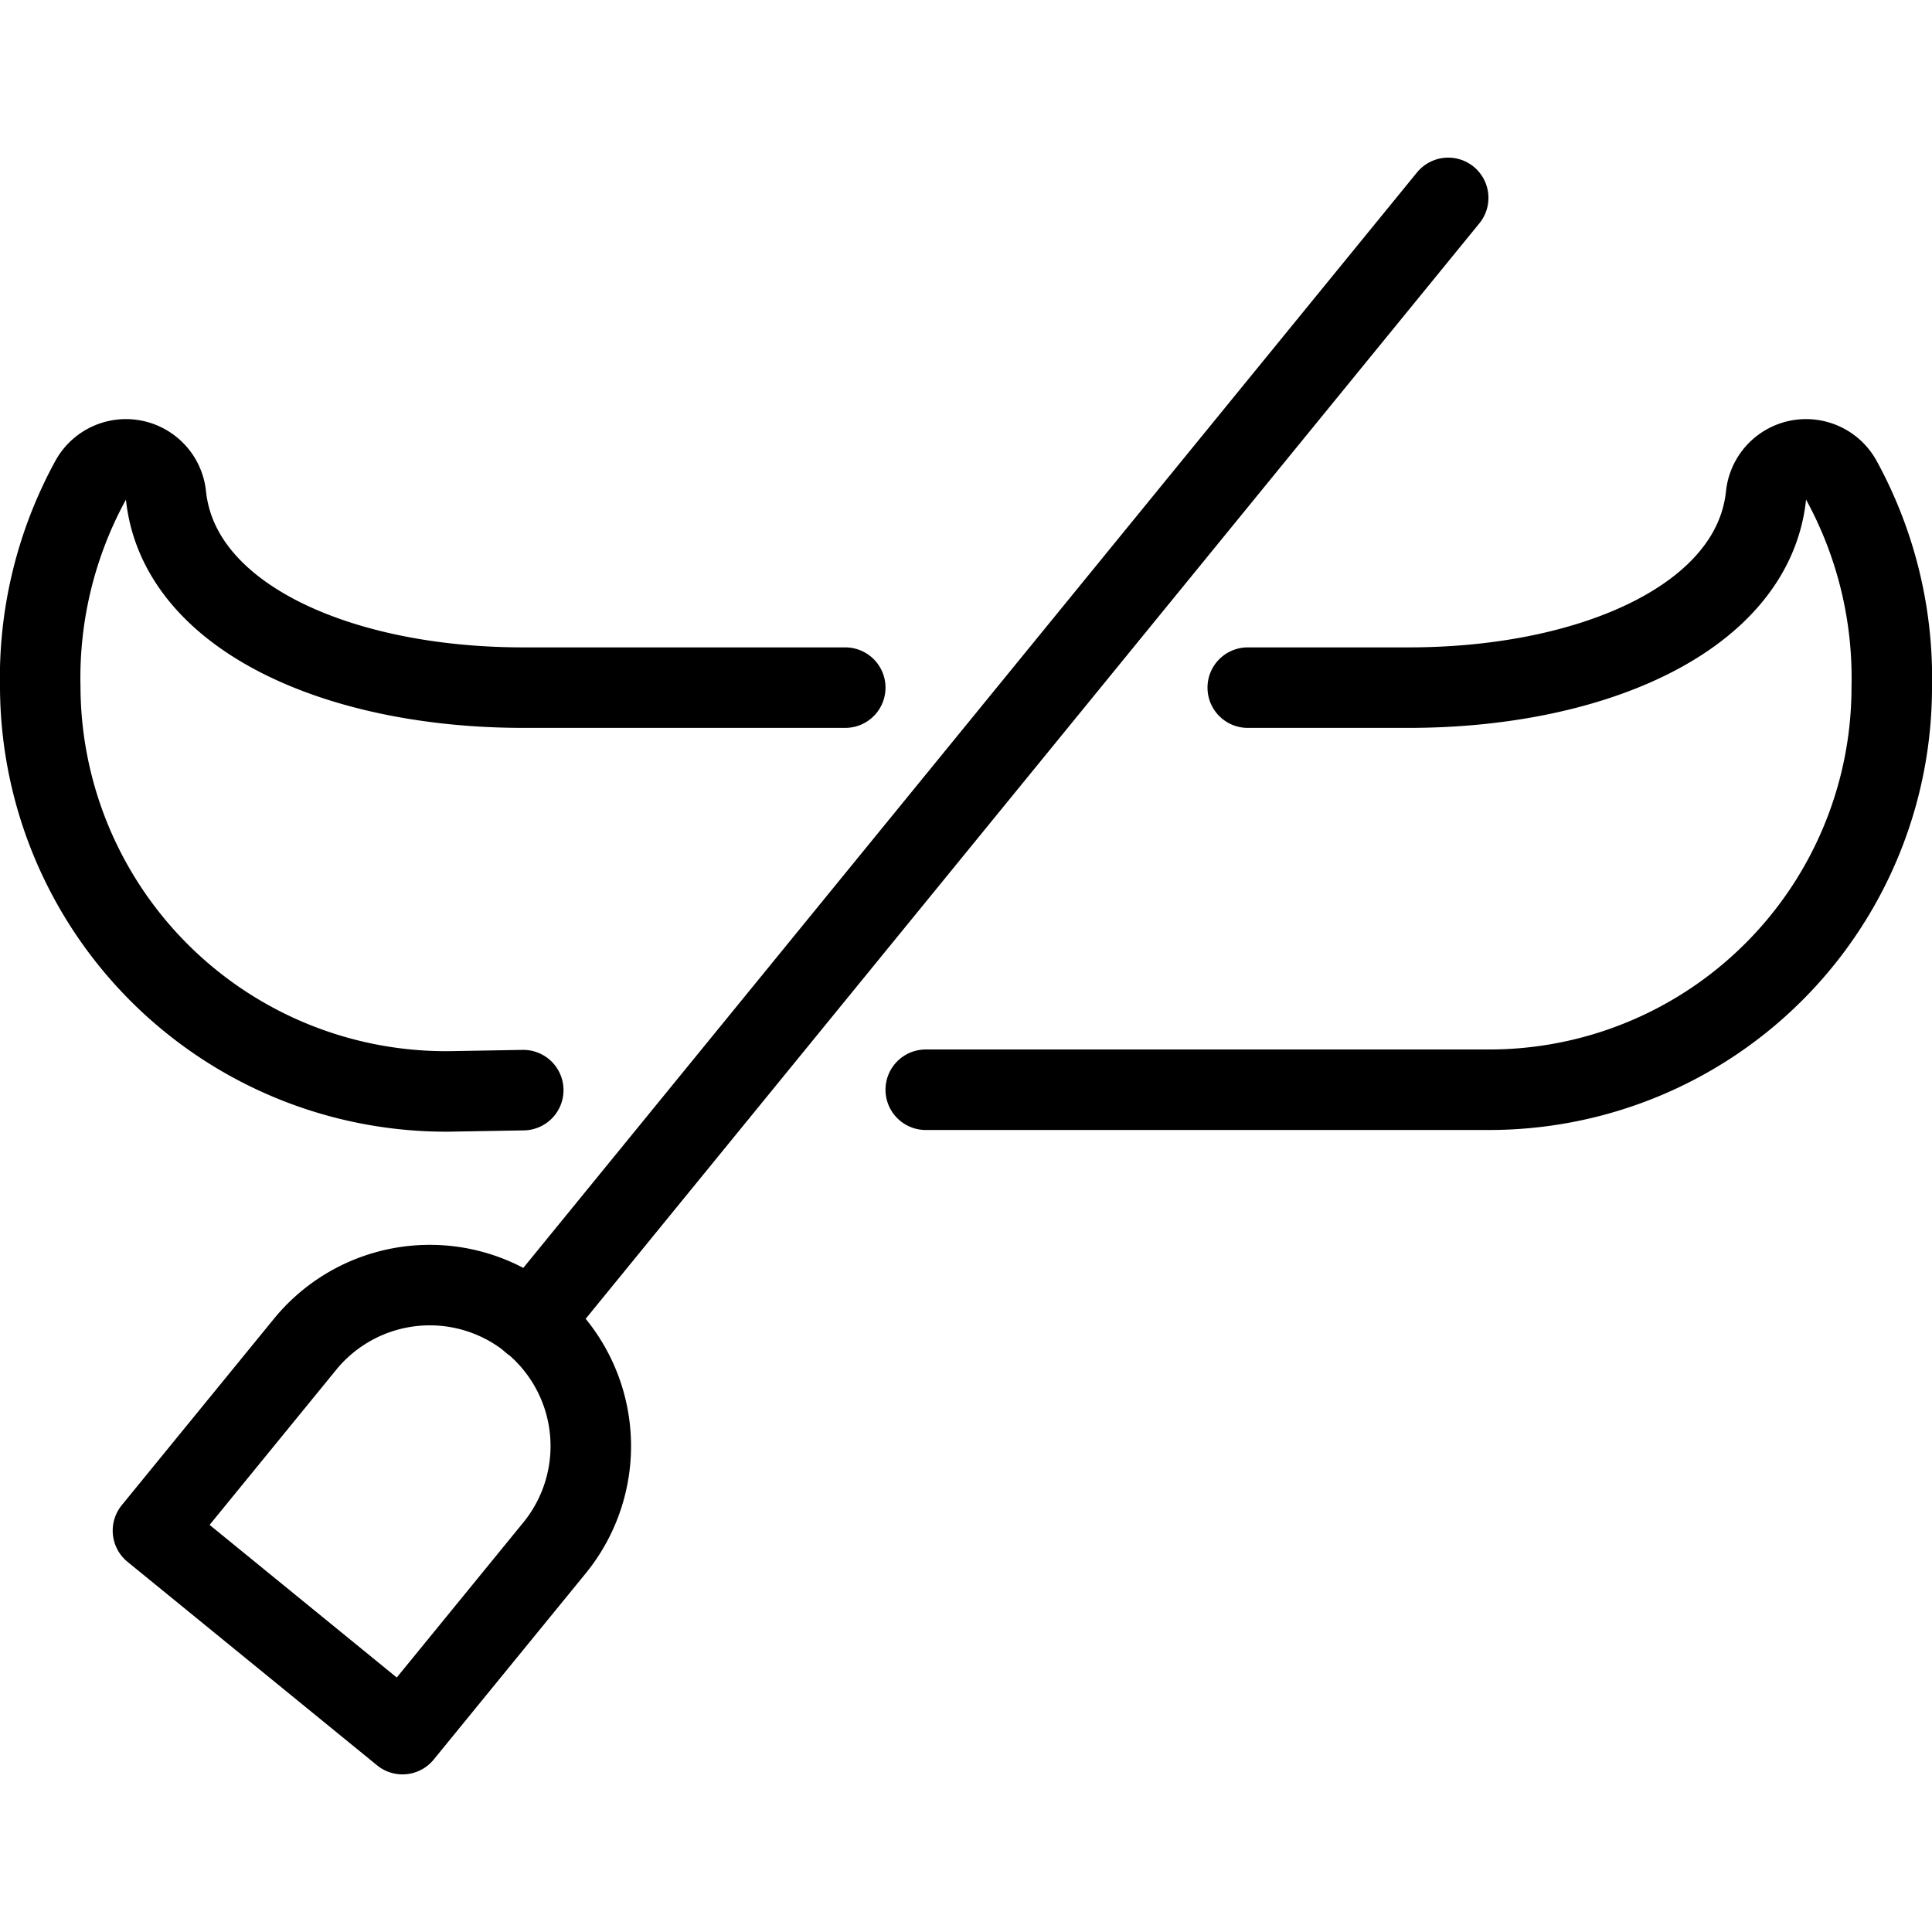 <svg id="Light" xmlns="http://www.w3.org/2000/svg" viewBox="0 0 24 24"><g transform="matrix(1,0,0,1,0,0)"><defs><style>.cls-1{fill:none;stroke:#000000;stroke-linecap:round;stroke-linejoin:round;}</style></defs><title>canoe-2</title><path class="cls-1" d="M10.5,8.542h-4c-2.283,0-4.276-.868-4.438-2.385a.5.5,0,0,0-.931-.2A5.114,5.114,0,0,0,.5,8.542a5.041,5.041,0,0,0,5.078,5.016l.922-.016"></path><path class="cls-1" d="M15.5,8.542h2c2.283,0,4.276-.868,4.438-2.385a.5.5,0,0,1,.931-.2,5.114,5.114,0,0,1,.631,2.58,5,5,0,0,1-5,5h-7"></path><path class="cls-1" d="M3.789,16.7a2,2,0,0,1,3.1,2.528L5,21.542,1.9,19.014Z"></path><line class="cls-1" x1="17.99" y1="2.458" x2="6.602" y2="16.417"></line></g></svg>